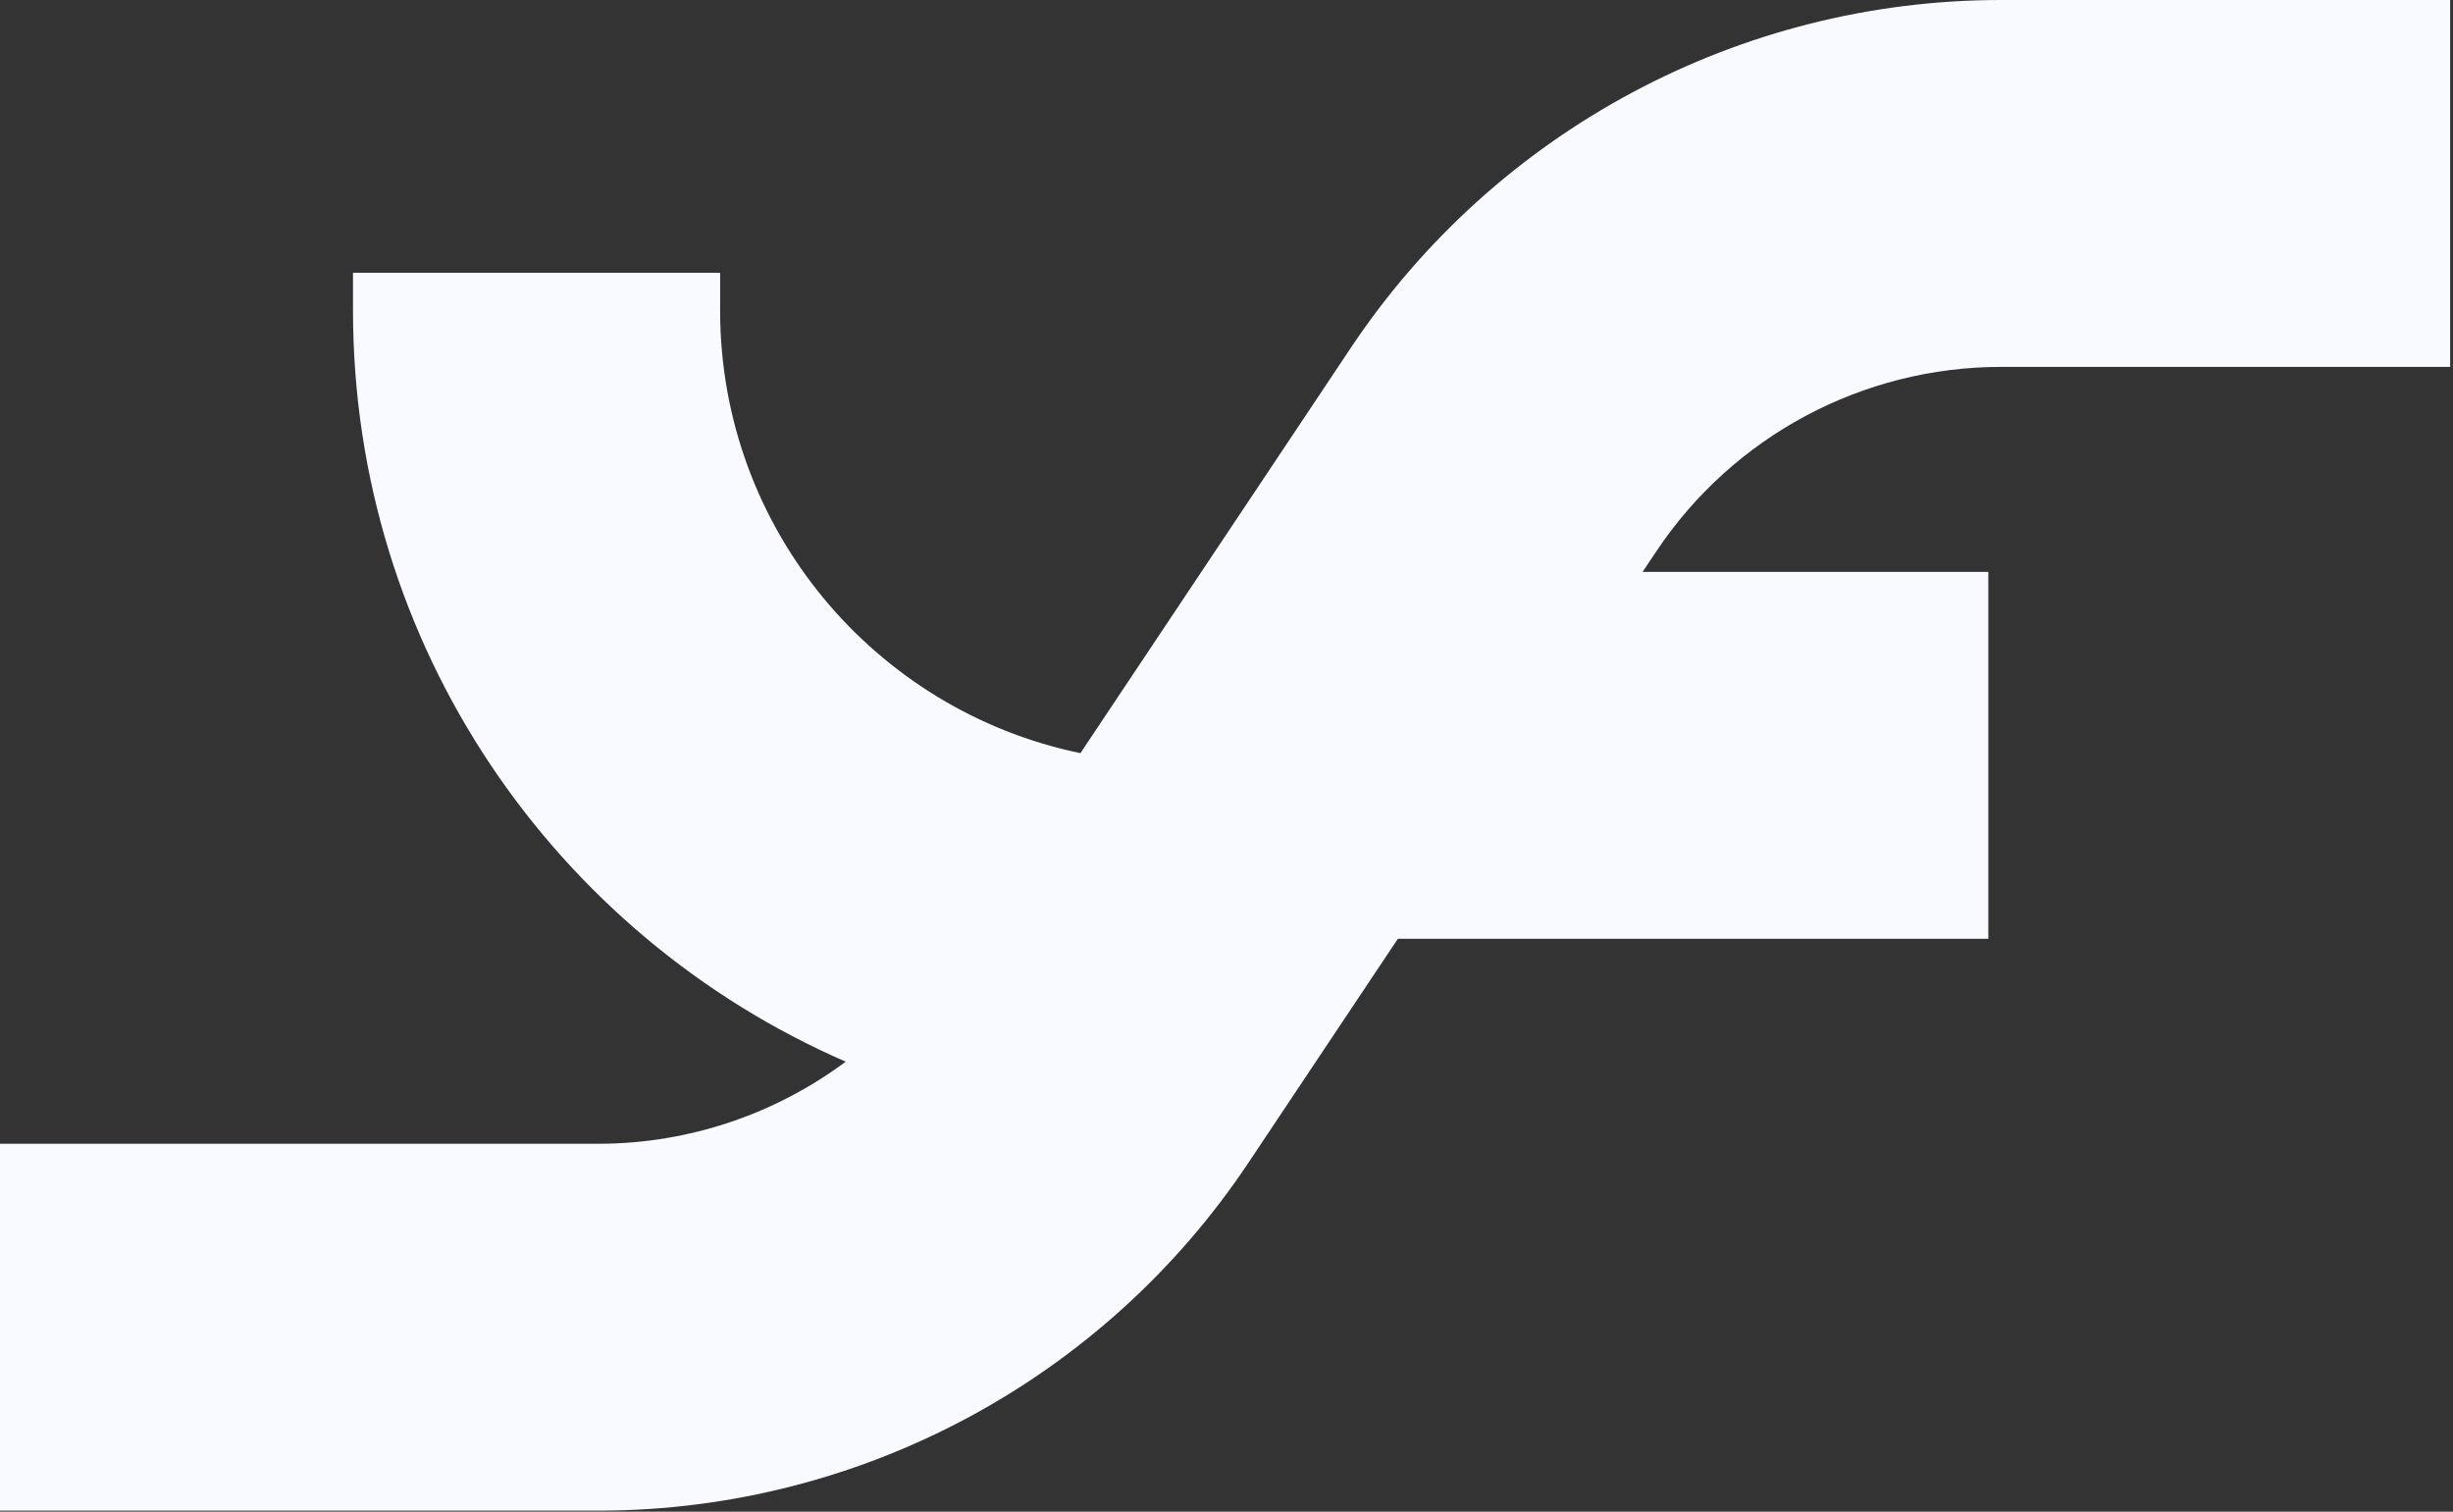 <svg width="86" height="53" viewBox="0 0 86 53" fill="none" xmlns="http://www.w3.org/2000/svg">
<rect x="0" y="0" width="86" height="53" fill="#333333" stroke="none"/>
<path fill-rule="evenodd" clip-rule="evenodd" d="M85.901 12.863V0H70.159C61 0 52.444 4.576 47.362 12.19L37.879 26.405C30.668 24.916 25.247 18.533 25.247 10.887V9.563H12.376V10.887C12.376 22.672 19.483 32.801 29.649 37.222C27.189 39.054 24.176 40.088 21.024 40.1H20.967H0V52.963H20.967L21.074 52.963C30.195 52.927 38.702 48.357 43.764 40.773L49.008 32.913H69.709V20.05H57.588L58.071 19.327C60.766 15.29 65.302 12.863 70.159 12.863H85.901Z" fill="#F8FAFF"/>
</svg>
